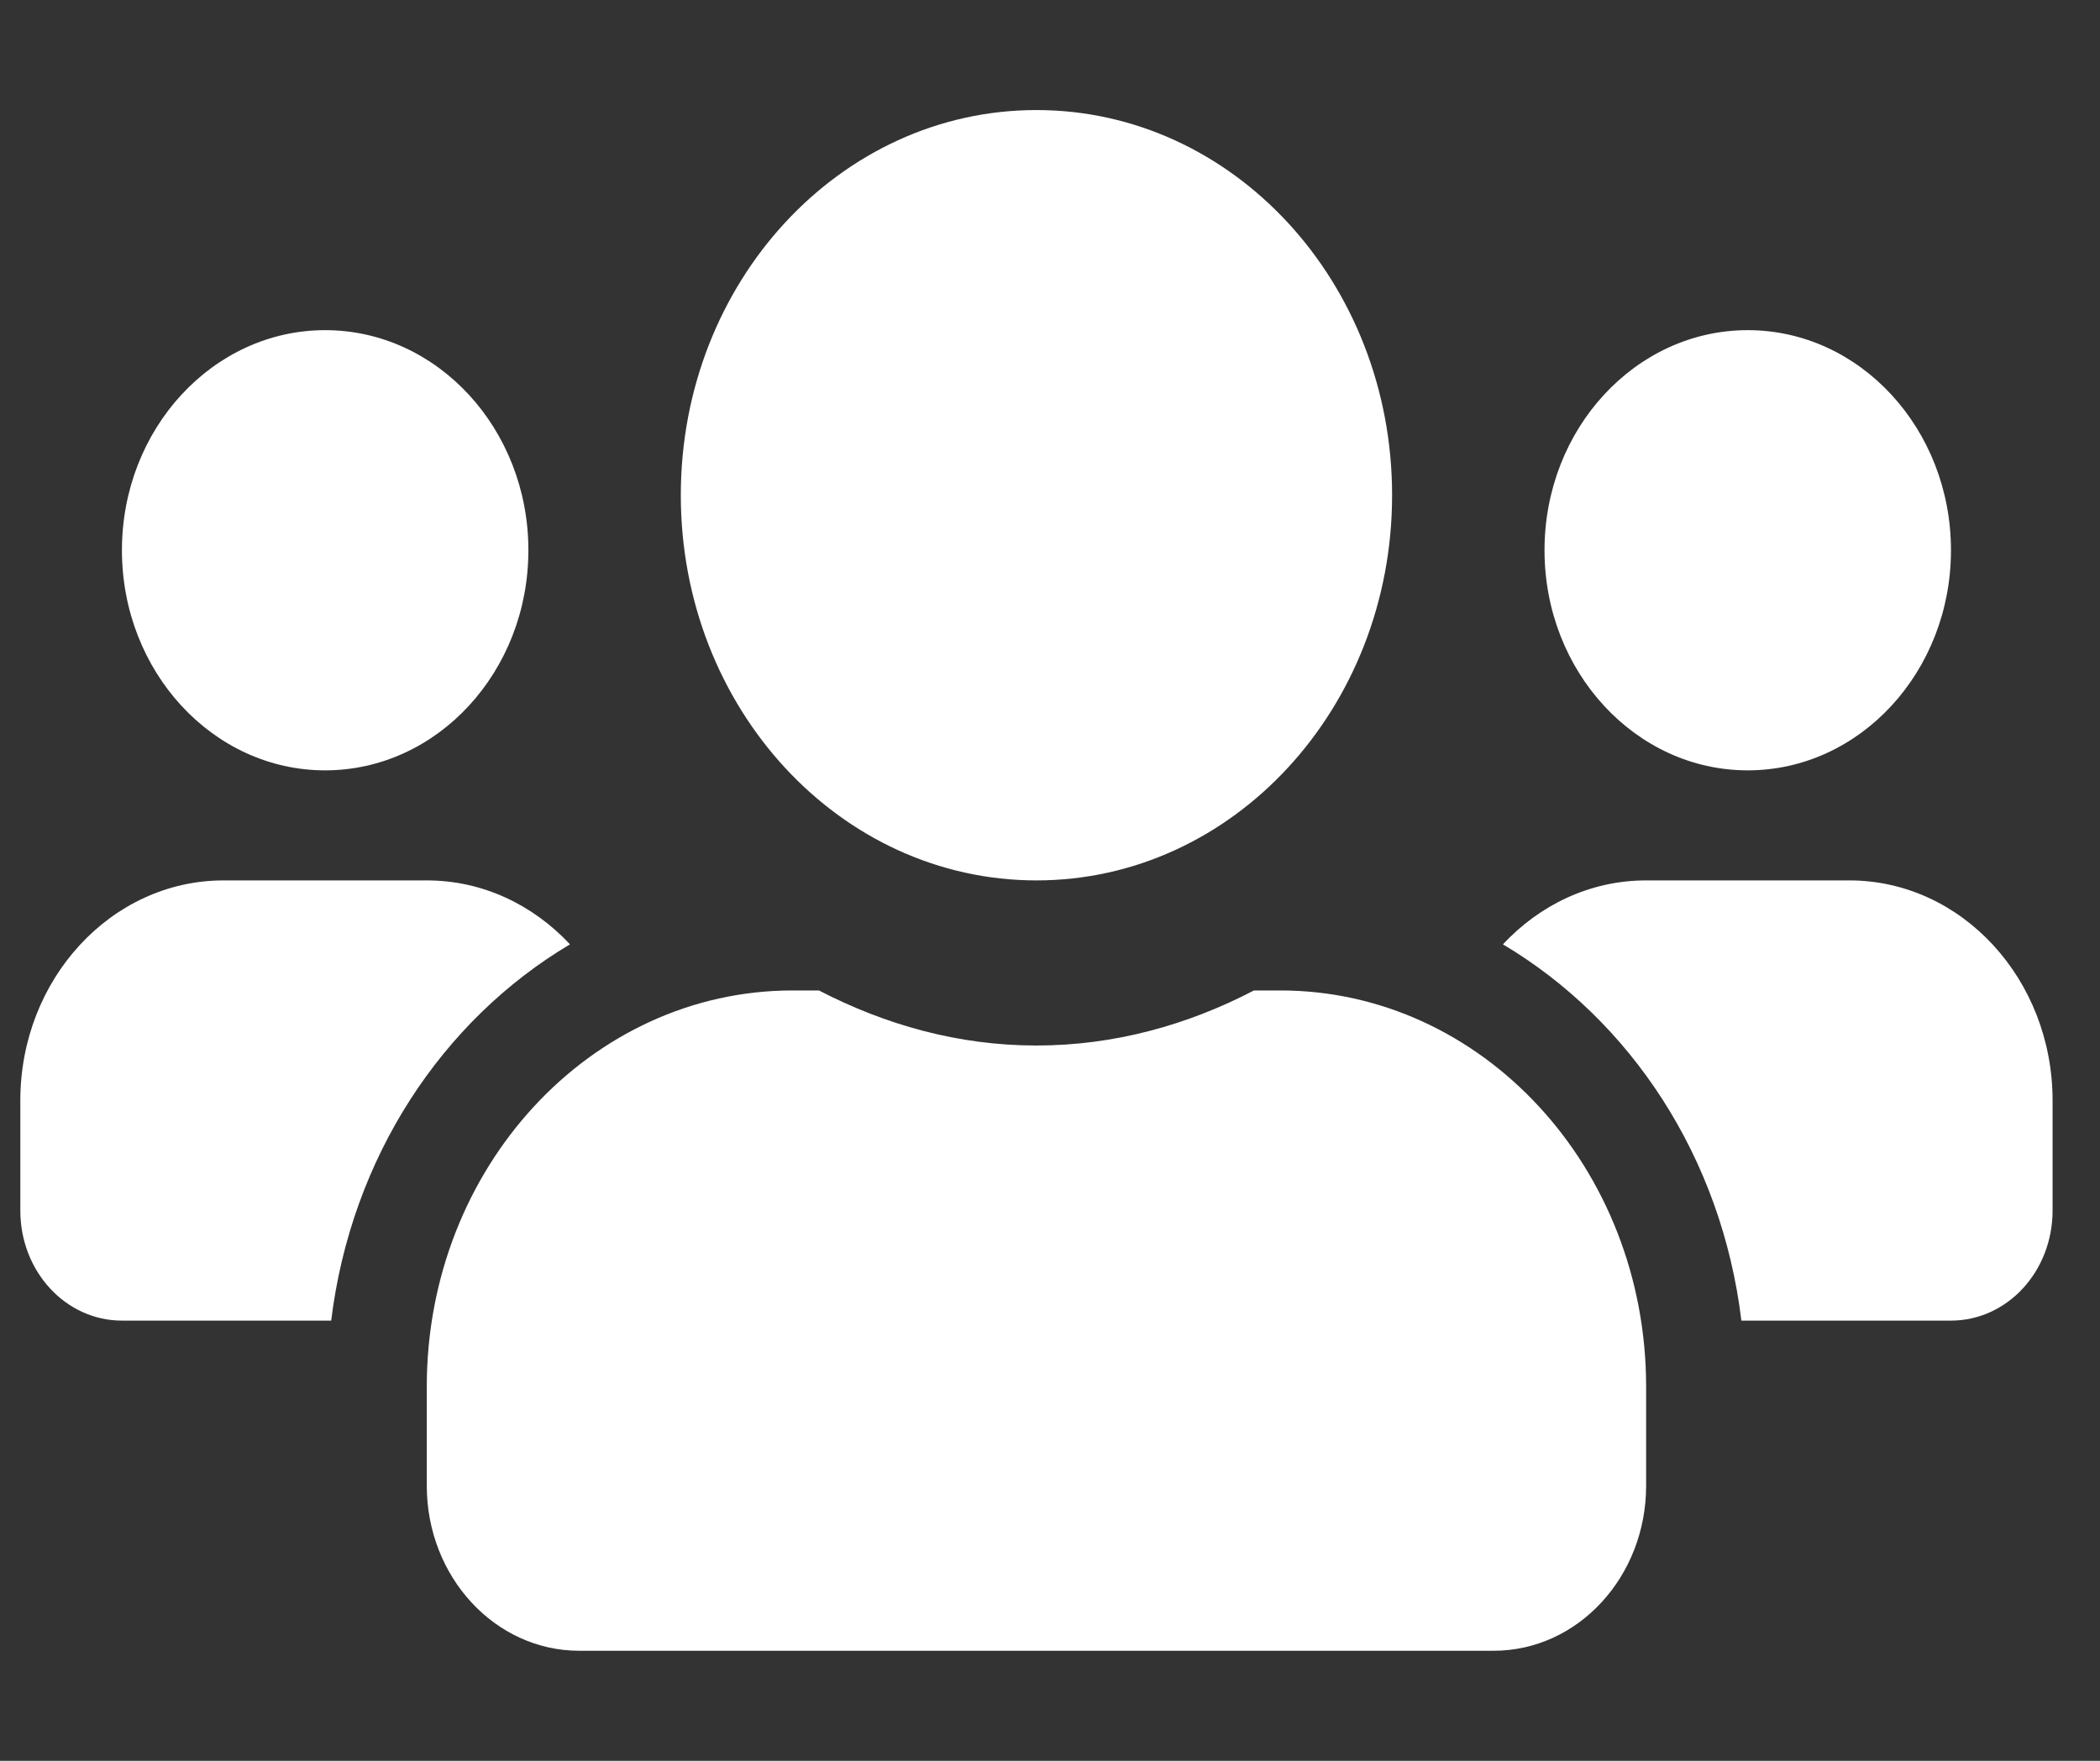 <svg width="31" height="26" viewBox="0 0 31 26" fill="none" xmlns="http://www.w3.org/2000/svg">
    <rect x="0" y="0" width="31" height="26" fill="#333333" stroke="none"/>
    <g clip-path="url(#clip0_5_7293)">
        <path
            d="M4.8 11.375C6.455 11.375 7.8 9.918 7.8 8.125C7.8 6.332 6.455 4.875 4.8 4.875C3.145 4.875 1.8 6.332 1.8 8.125C1.8 9.918 3.145 11.375 4.8 11.375ZM25.8 11.375C27.455 11.375 28.8 9.918 28.8 8.125C28.8 6.332 27.455 4.875 25.8 4.875C24.145 4.875 22.8 6.332 22.8 8.125C22.8 9.918 24.145 11.375 25.8 11.375ZM27.3 13H24.3C23.475 13 22.73 13.361 22.186 13.944C24.075 15.067 25.416 17.093 25.706 19.5H28.8C29.63 19.5 30.3 18.774 30.3 17.875V16.25C30.3 14.457 28.955 13 27.3 13ZM15.3 13C18.201 13 20.55 10.456 20.55 7.312C20.55 4.169 18.201 1.625 15.3 1.625C12.398 1.625 10.05 4.169 10.05 7.312C10.05 10.456 12.398 13 15.3 13ZM18.9 14.625H18.511C17.536 15.133 16.453 15.438 15.3 15.438C14.147 15.438 13.069 15.133 12.089 14.625H11.7C8.719 14.625 6.3 17.245 6.3 20.475V21.938C6.3 23.283 7.308 24.375 8.55 24.375H22.05C23.292 24.375 24.3 23.283 24.3 21.938V20.475C24.3 17.245 21.881 14.625 18.9 14.625ZM8.414 13.944C7.87 13.361 7.125 13 6.3 13H3.3C1.645 13 0.3 14.457 0.3 16.25V17.875C0.3 18.774 0.97 19.5 1.8 19.5H4.889C5.184 17.093 6.525 15.067 8.414 13.944Z"
            fill="white" />
    </g>
    <defs>
        <clipPath id="clip0_5_7293">
            <rect width="30" height="26" fill="white" transform="translate(0.3)" />
        </clipPath>
    </defs>
</svg>
    